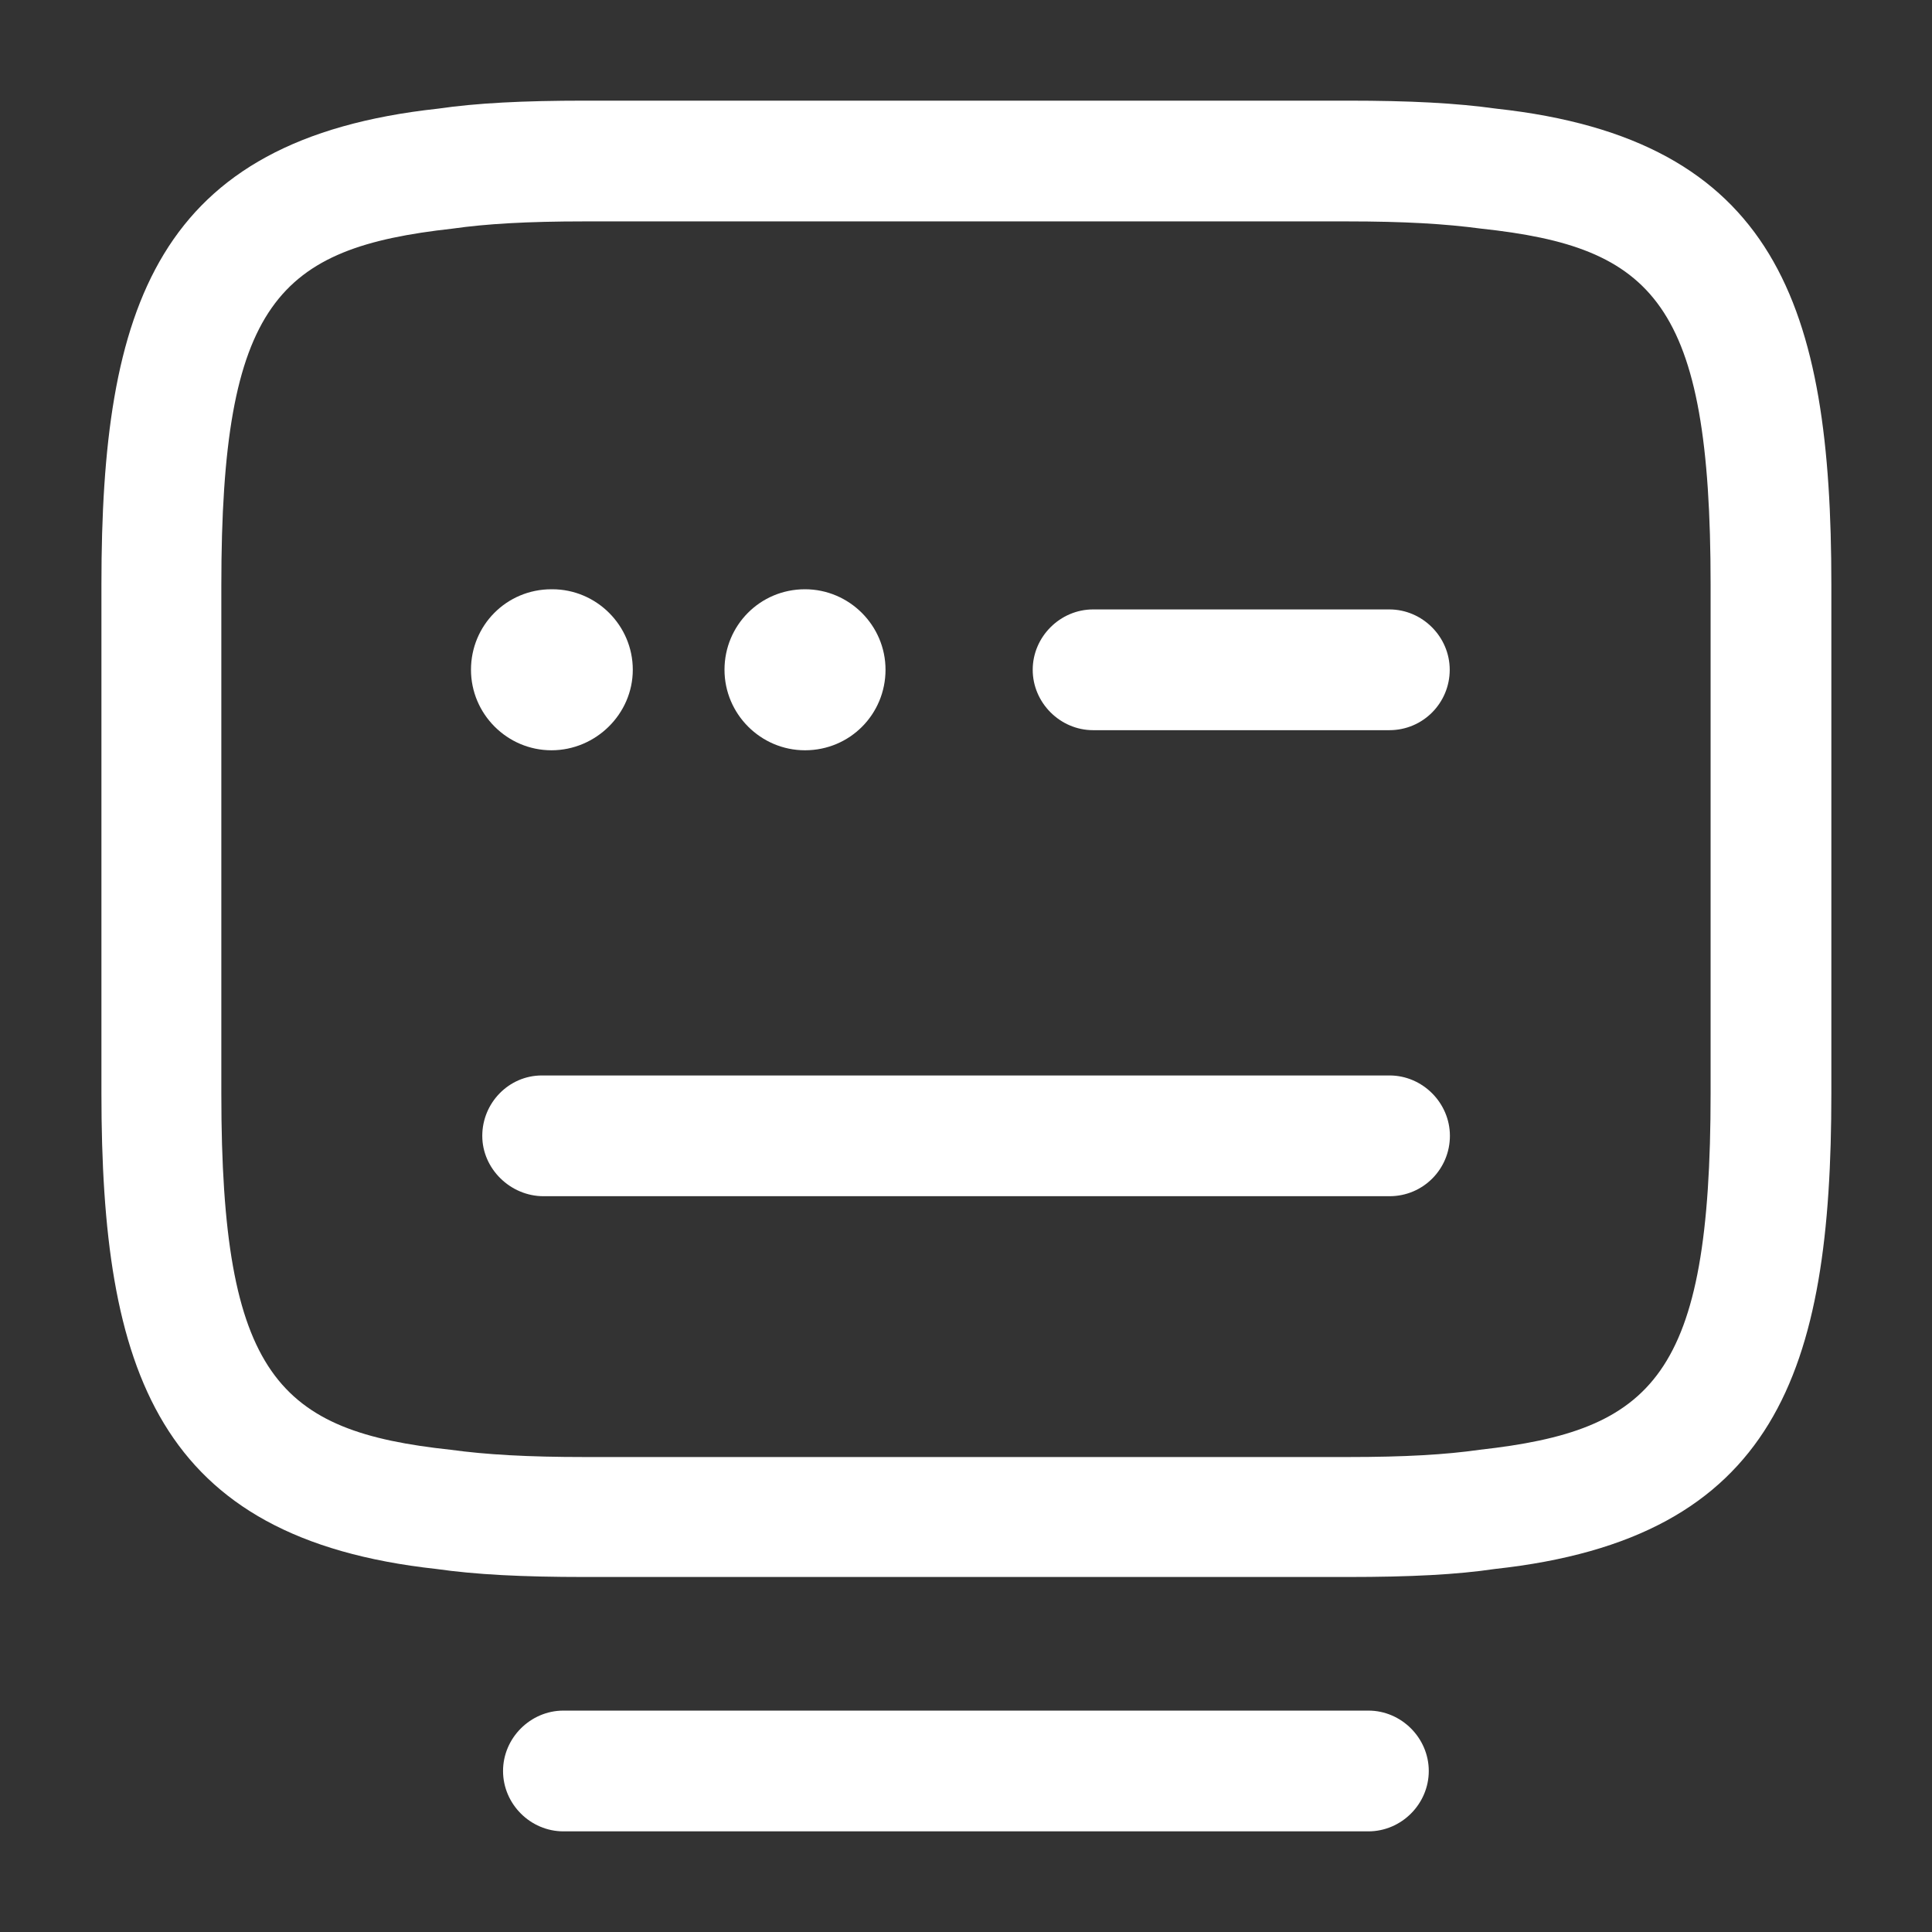 <svg width="32" height="32" viewBox="0 0 32 32" fill="none" xmlns="http://www.w3.org/2000/svg">
<rect x="0" y="0" width="32" height="32" fill="#333333" stroke="none"/>
<path d="M22.32 26.12H9.693C8.64 26.12 7.88 26.08 7.226 25.987C2.6 25.48 1.68 22.707 1.68 18.107V9.68C1.68 5.08 2.586 2.307 7.253 1.8C7.893 1.707 8.653 1.667 9.693 1.667H22.32C23.36 1.667 24.12 1.707 24.786 1.8C29.426 2.307 30.333 5.08 30.333 9.68V18.107C30.333 22.707 29.426 25.48 24.76 25.987C24.133 26.08 23.373 26.12 22.32 26.12ZM9.68 3.667C8.733 3.667 8.053 3.707 7.493 3.787C4.613 4.107 3.666 5 3.666 9.693V18.12C3.666 22.8 4.613 23.707 7.466 24.013C8.053 24.093 8.733 24.133 9.693 24.133H22.32C23.28 24.133 23.946 24.093 24.506 24.013C27.386 23.693 28.333 22.8 28.333 18.107V9.68C28.333 5 27.386 4.093 24.533 3.787C23.933 3.707 23.266 3.667 22.306 3.667H9.68Z" fill="white"/>
<path d="M23.012 12.094H18.105C17.559 12.094 17.105 11.64 17.105 11.094C17.105 10.547 17.559 10.094 18.105 10.094H23.012C23.559 10.094 24.012 10.547 24.012 11.094C24.012 11.64 23.572 12.094 23.012 12.094Z" fill="white"/>
<path d="M13.333 12.427C12.6 12.427 12 11.827 12 11.093C12 10.36 12.587 9.76 13.333 9.76C14.067 9.76 14.667 10.36 14.667 11.093C14.667 11.827 14.08 12.427 13.333 12.427Z" fill="white"/>
<path d="M9.134 12.427C8.401 12.427 7.801 11.827 7.801 11.093C7.801 10.36 8.387 9.76 9.134 9.76H9.147C9.881 9.76 10.481 10.36 10.481 11.093C10.481 11.827 9.867 12.427 9.134 12.427Z" fill="white"/>
<path d="M23.015 19.813H9.002C8.455 19.813 7.988 19.36 7.988 18.813C7.988 18.267 8.428 17.813 8.975 17.813H23.015C23.562 17.813 24.015 18.267 24.015 18.813C24.015 19.36 23.575 19.813 23.015 19.813Z" fill="white"/>
<path d="M22.665 30.333H9.332C8.785 30.333 8.332 29.88 8.332 29.333C8.332 28.787 8.785 28.333 9.332 28.333H22.665C23.212 28.333 23.665 28.787 23.665 29.333C23.665 29.88 23.212 30.333 22.665 30.333Z" fill="white"/>
</svg>
